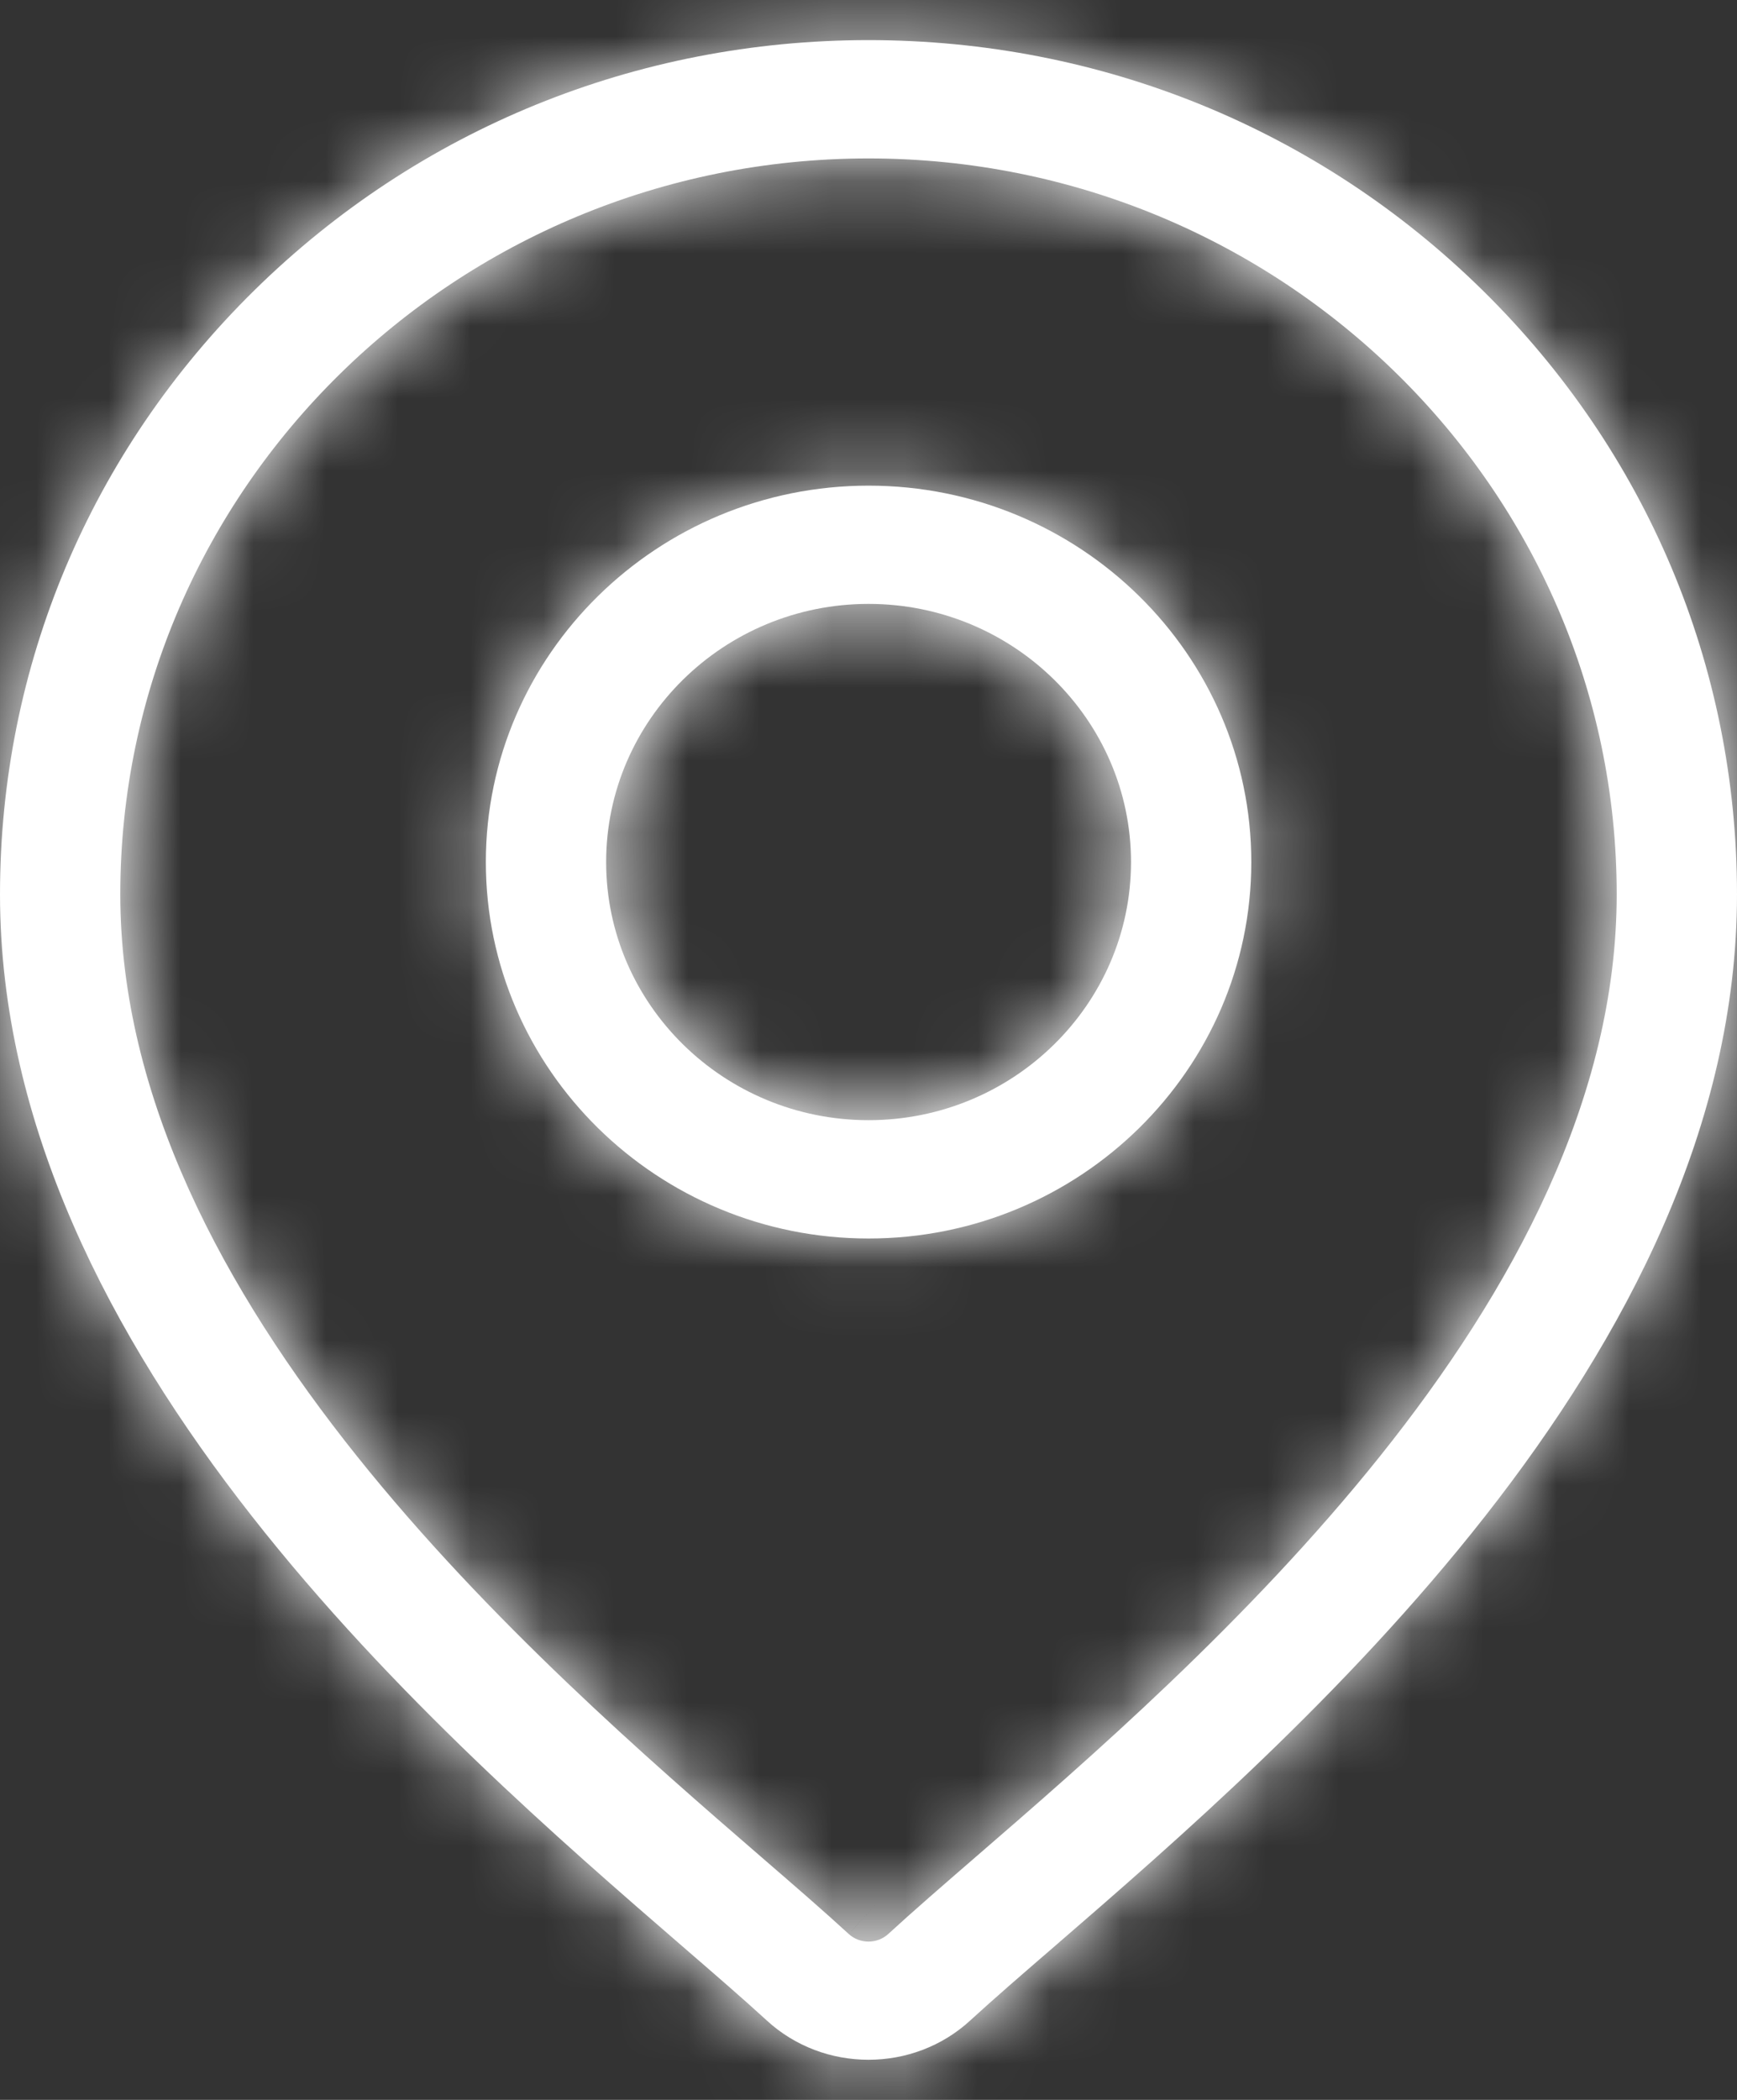 <?xml version="1.0" encoding="UTF-8"?> <svg xmlns="http://www.w3.org/2000/svg" width="24" height="29" viewBox="0 0 24 29" fill="none"><rect x="0" y="0" width="24" height="29" fill="#333333" stroke="none"/><mask id="path-1-inside-1_202_735" fill="white"><path d="M20.485 4.009C18.219 1.781 15.205 0.554 12 0.554C8.795 0.554 5.781 1.781 3.515 4.009C1.248 6.238 0 9.2 0 12.351C0 18.725 6.131 24.027 9.425 26.876C9.882 27.271 10.278 27.613 10.593 27.902C10.987 28.265 11.494 28.446 12 28.446C12.506 28.446 13.013 28.265 13.407 27.902C13.722 27.613 14.117 27.271 14.575 26.876C17.869 24.027 24 18.725 24 12.351C24 9.2 22.752 6.238 20.485 4.009ZM13.477 25.649C13.01 26.053 12.606 26.403 12.273 26.709C12.12 26.849 11.88 26.849 11.727 26.709C11.394 26.403 10.99 26.053 10.522 25.649C7.426 22.971 1.662 17.986 1.662 12.351C1.662 6.747 6.299 2.188 12 2.188C17.7 2.188 22.338 6.747 22.338 12.351C22.338 17.986 16.574 22.971 13.477 25.649Z"></path><path d="M12.001 6.707C9.085 6.707 6.713 9.039 6.713 11.905C6.713 14.772 9.085 17.104 12.001 17.104C14.917 17.104 17.289 14.772 17.289 11.905C17.289 9.039 14.917 6.707 12.001 6.707ZM12.001 15.47C10.001 15.47 8.375 13.871 8.375 11.905C8.375 9.94 10.001 8.34 12.001 8.34C14 8.34 15.627 9.94 15.627 11.905C15.627 13.871 14 15.47 12.001 15.47Z"></path></mask><path d="M20.485 4.009C18.219 1.781 15.205 0.554 12 0.554C8.795 0.554 5.781 1.781 3.515 4.009C1.248 6.238 0 9.2 0 12.351C0 18.725 6.131 24.027 9.425 26.876C9.882 27.271 10.278 27.613 10.593 27.902C10.987 28.265 11.494 28.446 12 28.446C12.506 28.446 13.013 28.265 13.407 27.902C13.722 27.613 14.117 27.271 14.575 26.876C17.869 24.027 24 18.725 24 12.351C24 9.2 22.752 6.238 20.485 4.009ZM13.477 25.649C13.01 26.053 12.606 26.403 12.273 26.709C12.12 26.849 11.88 26.849 11.727 26.709C11.394 26.403 10.99 26.053 10.522 25.649C7.426 22.971 1.662 17.986 1.662 12.351C1.662 6.747 6.299 2.188 12 2.188C17.7 2.188 22.338 6.747 22.338 12.351C22.338 17.986 16.574 22.971 13.477 25.649Z" fill="white"></path><path d="M12.001 6.707C9.085 6.707 6.713 9.039 6.713 11.905C6.713 14.772 9.085 17.104 12.001 17.104C14.917 17.104 17.289 14.772 17.289 11.905C17.289 9.039 14.917 6.707 12.001 6.707ZM12.001 15.47C10.001 15.47 8.375 13.871 8.375 11.905C8.375 9.94 10.001 8.34 12.001 8.34C14 8.34 15.627 9.94 15.627 11.905C15.627 13.871 14 15.47 12.001 15.47Z" fill="white"></path><path d="M20.485 4.009L21.677 2.797L21.677 2.797L20.485 4.009ZM3.515 4.009L2.323 2.797L2.323 2.797L3.515 4.009ZM9.425 26.876L10.537 25.59L10.537 25.59L9.425 26.876ZM10.593 27.902L11.742 26.65L11.742 26.65L10.593 27.902ZM13.407 27.902L14.557 29.155L14.557 29.155L13.407 27.902ZM14.575 26.876L15.687 28.162L15.687 28.162L14.575 26.876ZM24 12.351L25.7 12.351L25.7 12.351L24 12.351ZM13.477 25.649L14.589 26.935L14.589 26.935L13.477 25.649ZM12.273 26.709L13.422 27.961L13.422 27.961L12.273 26.709ZM11.727 26.709L10.577 27.96L10.578 27.961L11.727 26.709ZM10.522 25.649L9.41 26.935L9.41 26.935L10.522 25.649ZM22.338 12.351L20.638 12.351L20.638 12.351L22.338 12.351ZM21.677 2.797C19.09 0.253 15.647 -1.146 12 -1.146V2.254C14.764 2.254 17.348 3.309 19.294 5.222L21.677 2.797ZM12 -1.146C8.353 -1.146 4.91 0.253 2.323 2.797L4.707 5.222C6.652 3.309 9.236 2.254 12 2.254V-1.146ZM2.323 2.797C-0.265 5.342 -1.7 8.74 -1.7 12.351H1.7C1.7 9.66 2.762 7.133 4.707 5.222L2.323 2.797ZM-1.7 12.351C-1.7 16.085 0.089 19.371 2.14 21.985C4.199 24.61 6.676 26.746 8.313 28.162L10.537 25.59C8.88 24.157 6.644 22.218 4.815 19.886C2.977 17.543 1.7 14.992 1.7 12.351H-1.7ZM8.313 28.162C8.777 28.563 9.151 28.886 9.443 29.155L11.742 26.65C11.405 26.34 10.988 25.98 10.537 25.59L8.313 28.162ZM9.443 29.155C10.168 29.82 11.091 30.146 12 30.146V26.746C11.896 26.746 11.807 26.709 11.742 26.65L9.443 29.155ZM12 30.146C12.909 30.146 13.832 29.82 14.557 29.155L12.258 26.65C12.193 26.709 12.104 26.746 12 26.746V30.146ZM14.557 29.155C14.849 28.886 15.223 28.563 15.687 28.162L13.463 25.59C13.012 25.98 12.595 26.34 12.257 26.65L14.557 29.155ZM15.687 28.162C17.324 26.746 19.801 24.61 21.86 21.985C23.911 19.371 25.7 16.085 25.7 12.351H22.3C22.3 14.992 21.023 17.543 19.185 19.886C17.356 22.218 15.12 24.157 13.463 25.59L15.687 28.162ZM25.7 12.351C25.7 8.74 24.265 5.342 21.677 2.797L19.294 5.222C21.238 7.133 22.3 9.66 22.3 12.351L25.7 12.351ZM12.366 24.363C11.904 24.762 11.479 25.13 11.123 25.456L13.422 27.961C13.733 27.676 14.116 27.345 14.589 26.935L12.366 24.363ZM11.123 25.456C11.62 25 12.379 25 12.877 25.456L10.578 27.961C11.381 28.698 12.619 28.698 13.422 27.961L11.123 25.456ZM12.877 25.457C12.521 25.13 12.096 24.762 11.634 24.363L9.41 26.935C9.885 27.345 10.267 27.676 10.577 27.96L12.877 25.457ZM11.634 24.363C10.075 23.015 7.975 21.194 6.258 19.047C4.524 16.879 3.362 14.599 3.362 12.351H-0.038C-0.038 15.738 1.682 18.768 3.603 21.171C5.542 23.595 7.873 25.605 9.41 26.935L11.634 24.363ZM3.362 12.351C3.362 7.713 7.211 3.888 12 3.888V0.488C5.388 0.488 -0.038 5.781 -0.038 12.351H3.362ZM12 3.888C16.789 3.888 20.638 7.713 20.638 12.351H24.038C24.038 5.781 18.612 0.488 12 0.488V3.888ZM20.638 12.351C20.638 14.599 19.476 16.879 17.741 19.047C16.024 21.194 13.925 23.015 12.366 24.363L14.589 26.935C16.127 25.605 18.457 23.595 20.396 21.171C22.318 18.768 24.038 15.738 24.038 12.351L20.638 12.351ZM12.001 5.007C8.173 5.007 5.013 8.072 5.013 11.905H8.413C8.413 10.005 9.996 8.407 12.001 8.407V5.007ZM5.013 11.905C5.013 15.738 8.173 18.804 12.001 18.804V15.404C9.996 15.404 8.413 13.806 8.413 11.905H5.013ZM12.001 18.804C15.828 18.804 18.989 15.738 18.989 11.905H15.589C15.589 13.806 14.005 15.404 12.001 15.404V18.804ZM18.989 11.905C18.989 8.072 15.828 5.007 12.001 5.007V8.407C14.005 8.407 15.589 10.005 15.589 11.905H18.989ZM12.001 13.77C10.913 13.77 10.075 12.905 10.075 11.905H6.675C6.675 14.837 9.09 17.17 12.001 17.17V13.77ZM10.075 11.905C10.075 10.906 10.913 10.04 12.001 10.04V6.64C9.09 6.64 6.675 8.973 6.675 11.905H10.075ZM12.001 10.04C13.089 10.04 13.927 10.906 13.927 11.905H17.327C17.327 8.973 14.912 6.64 12.001 6.64V10.04ZM13.927 11.905C13.927 12.905 13.089 13.77 12.001 13.77V17.17C14.912 17.17 17.327 14.837 17.327 11.905H13.927Z" fill="white" mask="url(#path-1-inside-1_202_735)"></path></svg> 